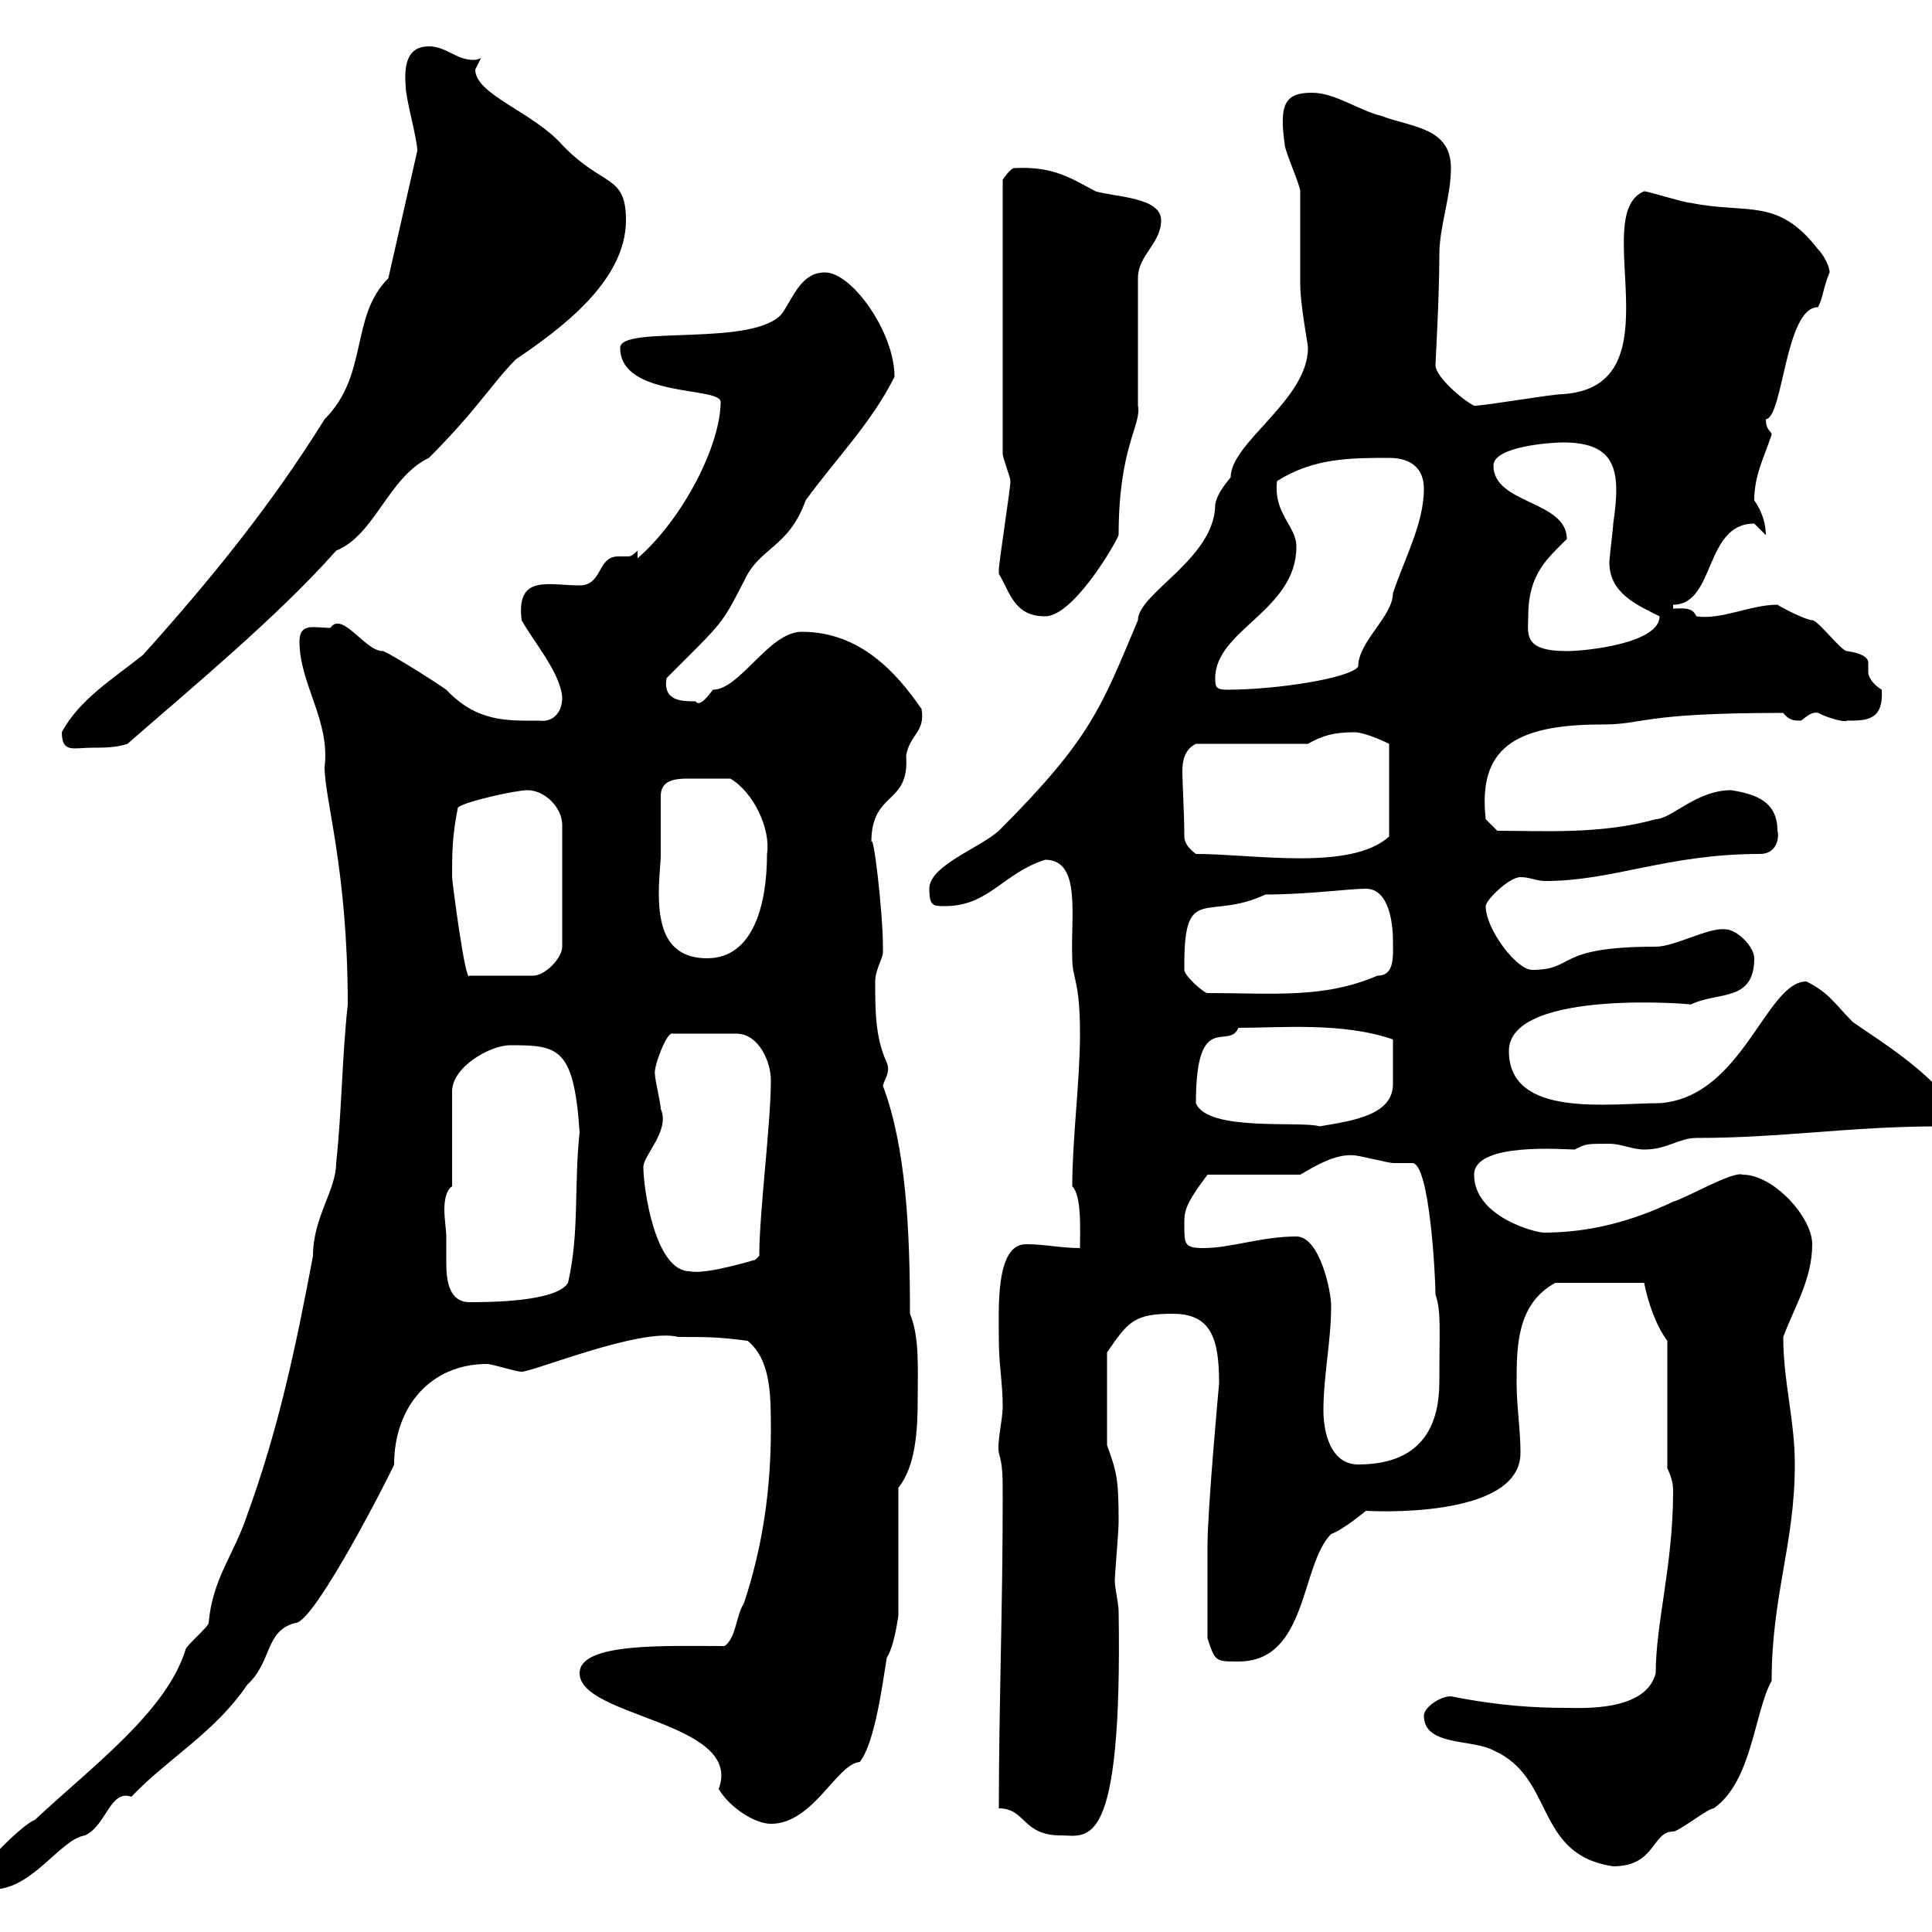 <svg xmlns="http://www.w3.org/2000/svg" xmlns:xlink="http://www.w3.org/1999/xlink" width="300" height="300"><path d="M-3.60 291.60C-3.60 293.40-1.80 293.40-1.20 293.40C5.10 293.40 9.30 285.60 13.20 285C16.50 283.50 17.10 277.80 20.40 279C26.10 273 33.30 269.10 38.40 261.60C42.30 258 41.10 253.20 45.90 252C48.90 252 61.20 227.70 61.20 227.40C61.20 218.40 66.90 211.80 75.60 211.80C76.50 211.80 80.10 213 81 213C82.80 213 99.60 206.10 105.30 207.60C109.80 207.60 111.60 207.60 116.10 208.20C119.70 211.20 119.70 216.60 119.70 222C119.70 231 118.50 240 115.50 249C114.30 250.80 114.30 254.40 112.50 255.60C103.50 255.60 90 255 90 259.80C90 266.70 115.50 267.30 111.60 277.80C113.40 280.80 117.30 283.20 119.70 283.20C126.30 283.20 129.90 273.90 133.50 273.60C135.90 270.60 137.10 261 137.70 257.40C138.90 255.60 139.50 250.80 139.50 250.80L139.50 231C142.20 227.70 142.50 222 142.50 217.20C142.50 212.40 142.80 207.60 141.30 204C141.30 191.10 140.70 178.20 137.10 168.60C137.40 167.40 138.30 166.50 137.70 165C135.90 161.10 135.90 156.90 135.90 152.40C135.90 150.60 137.10 148.80 137.10 147.90C137.10 147 137.10 147 137.10 147C137.10 141.60 135.60 129 135.30 130.80C135.30 122.70 141.30 125.10 140.70 117.30C141.30 114 143.70 113.70 143.10 110.10C139.20 104.40 133.50 98.10 124.50 98.10C119.40 98.10 114.90 107.10 110.70 107.10C109.80 108.30 108.60 109.80 108 108.90C105.90 108.90 102.90 108.90 103.50 105.30C112.50 96.30 111.90 97.20 115.50 90.30C117.90 84.90 122.40 85.20 125.10 77.70C129.90 71.10 135.30 65.70 138.90 58.50C138.90 51.60 132.30 42.30 128.10 42.30C124.50 42.30 123.30 45.90 121.50 48.60C117.30 54 96.30 50.40 96.30 54C96.30 61.80 111.90 60 111.90 62.40C111.90 69 106.20 80.40 99 86.70L99 85.50C98.10 86.40 97.80 86.40 97.50 86.40C97.20 86.40 96.90 86.40 96 86.40C92.70 86.40 93.60 90.90 90 90.90C85.20 90.90 80.10 89.10 81 96.30C82.80 99.60 87 104.40 87.30 108.30C87.30 110.40 86.10 112.20 83.70 111.90C78.90 111.90 74.10 112.20 69.30 107.10C66.30 105 59.40 100.80 59.40 101.10C56.70 101.10 53.10 94.80 51.30 97.50C48.90 97.50 46.50 96.60 46.50 99.60C46.50 106.20 51.30 111.90 50.40 119.10C50.40 124.20 54 135 54 156C53.10 164.10 53.10 172.20 52.20 180.60C52.20 184.80 48.60 189 48.60 195C45.90 209.40 43.20 222 38.40 235.20C36.30 241.50 33 245.10 32.40 252C32.40 252.60 28.80 255.60 28.80 256.20C25.80 265.80 14.40 274.20 5.40 282.60C3.60 283.20-3 289.80-3.60 291.60ZM221.10 266.40C221.10 271.20 228.60 270 231.90 271.80C241.50 276 238.20 288 250.50 289.80C257.10 289.80 256.50 284.40 259.80 284.40C260.70 284.40 265.20 280.80 266.10 280.80C272.10 276.60 272.40 265.80 275.10 261C275.10 247.80 278.70 239.70 278.70 227.40C278.70 220.50 276.90 214.50 276.90 207.60C278.70 202.80 281.40 198.60 281.40 193.20C281.40 189 275.40 182.40 270.60 182.40C269.10 181.80 261.90 186 259.80 186.60C253.50 189.60 246.90 191.40 239.70 191.40C238.50 191.40 228.90 189 228.90 182.40C228.90 177.30 243 178.50 244.50 178.50C246.30 177.60 246.30 177.60 249.90 177.60C251.70 177.60 253.50 178.50 255.30 178.50C258.90 178.50 260.70 176.70 263.40 176.70C276.90 176.70 287.10 174.90 301.20 174.90C303.90 173.70 302.70 172.20 303 171.30C298.80 165.90 292.50 162 287.70 158.70C285 156 284.10 154.20 280.50 152.40C274.20 152.40 270.60 170.40 257.70 171.30C249.90 171.30 234.30 173.70 234.30 163.20C234.30 153.30 264.30 156 262.50 156C266.70 153.90 272.40 155.70 272.40 148.80C272.40 147 269.70 144.30 267.90 144.30C265.20 144 260.10 147 257.10 147C241.20 147 244.80 150.60 237.90 150.60C235.50 150.60 230.70 144.30 230.70 140.70C230.70 139.80 234.30 136.20 236.10 136.20C237.60 136.20 238.50 136.80 240 136.80C250.50 136.80 258.90 132.60 273.30 132.60C276 132.60 276.30 129.90 276 129C276 124.50 272.70 123.30 268.80 122.70C263.40 122.70 259.50 127.20 257.10 127.20C248.70 129.60 239.40 129 232.50 129L230.70 127.20C229.50 116.40 234.90 112.50 248.70 112.50C255.60 112.50 254.40 110.70 276.90 110.70C277.80 111.90 278.70 111.90 279.60 111.90C279.90 111.90 281.10 110.40 282.30 110.70C284.10 111.60 286.50 112.20 286.80 111.90C289.80 111.90 292.50 111.90 292.20 107.10C290.70 106.20 290.10 105 290.10 104.40C290.10 103.50 290.10 103.20 290.10 102.90C290.10 102 288.90 101.40 286.80 101.10C285.90 101.10 282.30 96.30 281.40 96.30C280.50 96.30 276.90 94.50 276 93.90C271.80 93.90 267.30 96.30 263.40 95.70C262.80 94.20 261.30 94.50 259.80 94.50L259.80 93.90C266.40 93.90 264.60 81.30 272.40 81.30C272.40 81.30 274.20 83.10 274.20 83.10C274.20 81.90 273.90 79.80 272.40 77.70C272.40 73.80 273.90 71.10 275.10 67.50C275.10 66.90 274.20 66.90 274.20 65.10C276.90 64.80 277.20 47.70 282.30 47.70C283.20 45.90 282.90 45.30 284.10 42.30C284.10 41.40 283.20 39.60 282.30 38.70C276 30.60 271.50 33.30 262.50 31.50C261.60 31.50 255.90 29.70 255.30 29.70C246.60 33.30 260.70 60 242.70 61.20C240.90 61.20 230.70 63 228.90 63C227.10 62.10 222.90 58.50 222.90 56.70C222.90 56.40 223.50 45.90 223.50 39.60C223.50 35.10 225.30 30.60 225.30 26.10C225.30 19.80 219.30 19.80 214.50 18C210.90 17.10 207.30 14.40 203.70 14.40C199.50 14.40 198.60 16.20 199.50 22.50C199.50 23.40 201.90 28.80 201.90 29.70C201.90 31.50 201.90 42.30 201.90 44.10C201.90 47.40 203.10 53.40 203.10 54C203.10 62.10 191.10 68.70 191.10 74.10C189.90 75.60 189 76.80 188.70 78.30C188.70 86.70 176.70 92.10 176.70 96.30C171 109.80 169.50 114.60 155.10 129C152.10 131.70 144.30 134.40 144.30 138C144.30 140.70 144.90 140.70 146.70 140.70C153.60 140.70 155.70 135.60 162.30 133.50C168 133.50 166.20 142.50 166.50 148.80C166.50 152.10 167.70 152.10 167.70 160.50C167.70 168 166.50 176.70 166.50 184.20C168 185.70 167.70 191.10 167.70 193.80C164.70 193.80 162.30 193.20 159.30 193.20C154.50 193.20 155.10 203.40 155.10 208.20C155.10 211.80 155.70 214.80 155.70 218.40C155.70 220.50 154.80 223.80 155.10 225.60C155.70 227.70 155.70 228.90 155.70 232.80C155.70 249.60 155.10 265.20 155.10 280.80C159.30 280.80 158.70 285 164.70 285C168.90 285 174.30 288 173.70 250.20C173.70 249 173.10 246.60 173.10 245.40C173.10 244.80 173.70 237.60 173.70 236.40C173.70 229.50 173.40 228.60 171.90 224.40L171.90 210C175.20 205.20 176.10 204 182.10 204C188.10 204 189.30 207.90 189.30 214.80C189.30 214.80 187.50 234.30 187.50 240C187.50 242.40 187.50 249.60 187.50 254.40C188.70 258 188.70 258 192.30 258C203.10 258 201.90 243 206.70 238.20C208.50 237.60 212.10 234.60 212.10 234.60C212.10 234.60 236.10 236.10 236.10 225.60C236.10 222 235.50 218.40 235.50 214.80C235.50 209.10 235.50 202.50 241.50 199.20L255.30 199.20C255.90 202.20 257.10 205.80 258.90 208.20L258.90 228C259.80 229.80 259.80 231 259.80 231.60C259.80 243 257.10 252 257.10 259.80C255.60 265.80 245.70 265.20 243.30 265.20C238.50 265.20 232.80 264.90 225.30 263.40C223.50 263.40 221.10 265.20 221.10 266.40ZM205.50 219C205.50 213.60 206.70 208.20 206.70 202.80C206.70 200.40 204.90 192 201.30 192C195.90 192 191.10 193.80 186.90 193.80C183.90 193.80 183.90 193.20 183.90 190.20C183.90 188.10 183.90 187.20 187.50 182.40L201.90 182.40C204 181.20 207.30 179.10 210.30 179.40C210.90 179.40 215.70 180.60 216.30 180.60C217.80 180.60 218.40 180.60 219.30 180.60C222 180.60 222.90 198.30 222.90 201C223.80 203.70 223.50 206.10 223.50 214.50C223.50 220.20 221.70 227.40 210.90 227.40C206.70 227.40 205.50 222.60 205.50 219ZM69.30 192C69.30 191.10 69 189.30 69 187.80C69 186.30 69.30 184.80 70.20 184.20L70.20 169.50C70.20 165.60 76.20 162.30 79.20 162.30C86.70 162.30 89.10 162.60 90 175.80C89.10 184.20 90 191.40 88.20 199.20C86.40 202.20 75.60 202.20 72.90 202.20C69.90 202.20 69.30 199.20 69.30 196.20C69.30 194.70 69.30 193.20 69.30 192ZM99.90 181.20C99.90 179.40 104.10 175.50 102.60 172.20C102.60 171.30 101.70 167.70 101.70 166.80C101.40 165.90 103.50 160.20 104.40 160.50L114.30 160.50C117.90 160.50 119.70 165 119.70 167.70C119.70 174.60 117.90 188.10 117.90 195L117.30 195.60C117.30 195.60 109.50 198 107.10 197.40C101.70 197.40 99.90 184.50 99.90 181.20ZM185.70 171.30C185.70 156.60 190.80 163.20 192.30 159.60C198.90 159.60 208.50 158.70 216.30 161.40C216.30 165.60 216.30 165.90 216.30 168.30C216.30 173.10 210.30 174 204.90 174.90C202.20 174 187.50 175.80 185.70 171.30ZM183.90 149.70C183.90 137.10 187.50 143.10 196.50 138.90C203.10 138.90 209.40 138 212.10 138C215.70 138 216.30 143.40 216.30 146.10C216.30 148.50 216.60 151.50 213.90 151.50C205.50 155.10 197.70 154.20 187.50 154.20C186.90 154.20 183.90 151.50 183.90 150.60C183.90 150.60 183.90 149.70 183.90 149.70ZM70.20 136.20C70.20 132.60 70.20 129.90 71.10 125.40C72 124.50 80.10 122.70 81.90 122.70C84.60 122.70 87.30 125.40 87.30 128.10L87.30 147C87.30 148.80 84.60 151.50 82.80 151.50L72.90 151.50C72.30 153 70.20 136.80 70.20 136.20ZM102.60 132.60C102.60 130.80 102.60 123.30 102.60 123.60C102.60 121.20 104.70 120.90 106.80 120.90C109.50 120.90 111.60 120.90 113.40 120.90C117 123 119.70 128.70 119.10 132.60C119.10 140.40 117 148.80 109.80 148.80C103.20 148.80 102.30 143.40 102.30 138.60C102.30 136.20 102.60 134.10 102.60 132.60ZM183.90 129.90C183.90 126.30 183.60 121.80 183.60 119.70C183.60 118.20 183.90 116.40 185.70 115.50L203.10 115.50C205.20 114.30 207 113.70 210.30 113.70C212.10 113.70 215.70 115.50 215.70 115.50L215.70 129.90C209.70 135.30 194.70 132.60 185.70 132.60C184.50 131.70 183.90 130.80 183.90 129.90ZM9.60 113.70C9.60 117 11.40 116.10 14.40 116.10C16.20 116.10 18 116.10 19.80 115.50C29.40 107.10 43.20 95.70 52.20 85.50C58.20 83.10 60.30 74.10 66.60 71.10C74.10 63.60 76.50 59.40 80.10 55.80C86.70 51.30 97.20 43.80 97.20 34.20C97.20 27 93.60 29.10 87.30 22.50C82.80 17.40 73.80 14.70 73.80 10.80C73.80 10.80 74.70 9 74.70 9C74.10 9.30 73.80 9.30 73.50 9.30C70.80 9.30 69.30 7.20 66.60 7.20C63.30 7.20 62.70 9.90 63 13.50C63 15.30 64.80 21.60 64.80 23.40L60.30 43.20C54.30 49.20 57.30 58.20 50.40 65.10C42 78.60 32.70 90 22.20 101.70C17.70 105.30 12.30 108.60 9.60 113.70ZM188.70 105.30C188.70 97.80 201.30 94.80 201.30 84.90C201.30 81.60 197.70 79.80 198.30 74.70C204 71.10 209.70 71.10 215.70 71.10C219.30 71.10 221.10 72.90 221.10 75.90C221.10 81.30 218.10 86.70 216.30 92.10C216.30 95.70 210.90 99.60 210.90 103.50C209.70 105.30 198.30 107.10 190.50 107.10C188.70 107.10 188.70 106.50 188.70 105.30ZM237.30 95.70C237.30 89.10 240.30 86.70 243.30 83.70C243.30 77.70 231.90 78.30 231.90 72.30C231.90 69.30 240.90 68.70 242.70 68.70C251.10 68.70 251.70 73.20 250.50 81.30C250.50 81.90 249.90 86.70 249.90 87.30C249.90 92.10 254.10 93.90 257.70 95.70C257.70 99.90 246.30 101.10 243.30 101.10C236.40 101.10 237.30 98.40 237.30 95.70ZM155.10 89.10C156.90 92.10 157.50 95.70 162.30 95.70C166.50 95.70 172.80 85.20 173.70 83.10C173.70 69.30 177.30 66 176.70 63C176.70 60.30 176.70 45.90 176.70 43.20C176.70 39.60 180.30 37.80 180.30 34.20C180.30 30.60 173.10 30.60 170.10 29.70C166.20 27.60 163.50 25.80 157.50 26.10C156.90 26.10 155.70 27.90 155.70 27.90L155.70 70.50C155.70 71.10 156.90 74.10 156.90 74.70C156.90 75.90 155.10 87.30 155.10 88.50C155.10 88.50 155.10 88.50 155.10 89.10Z"/></svg>